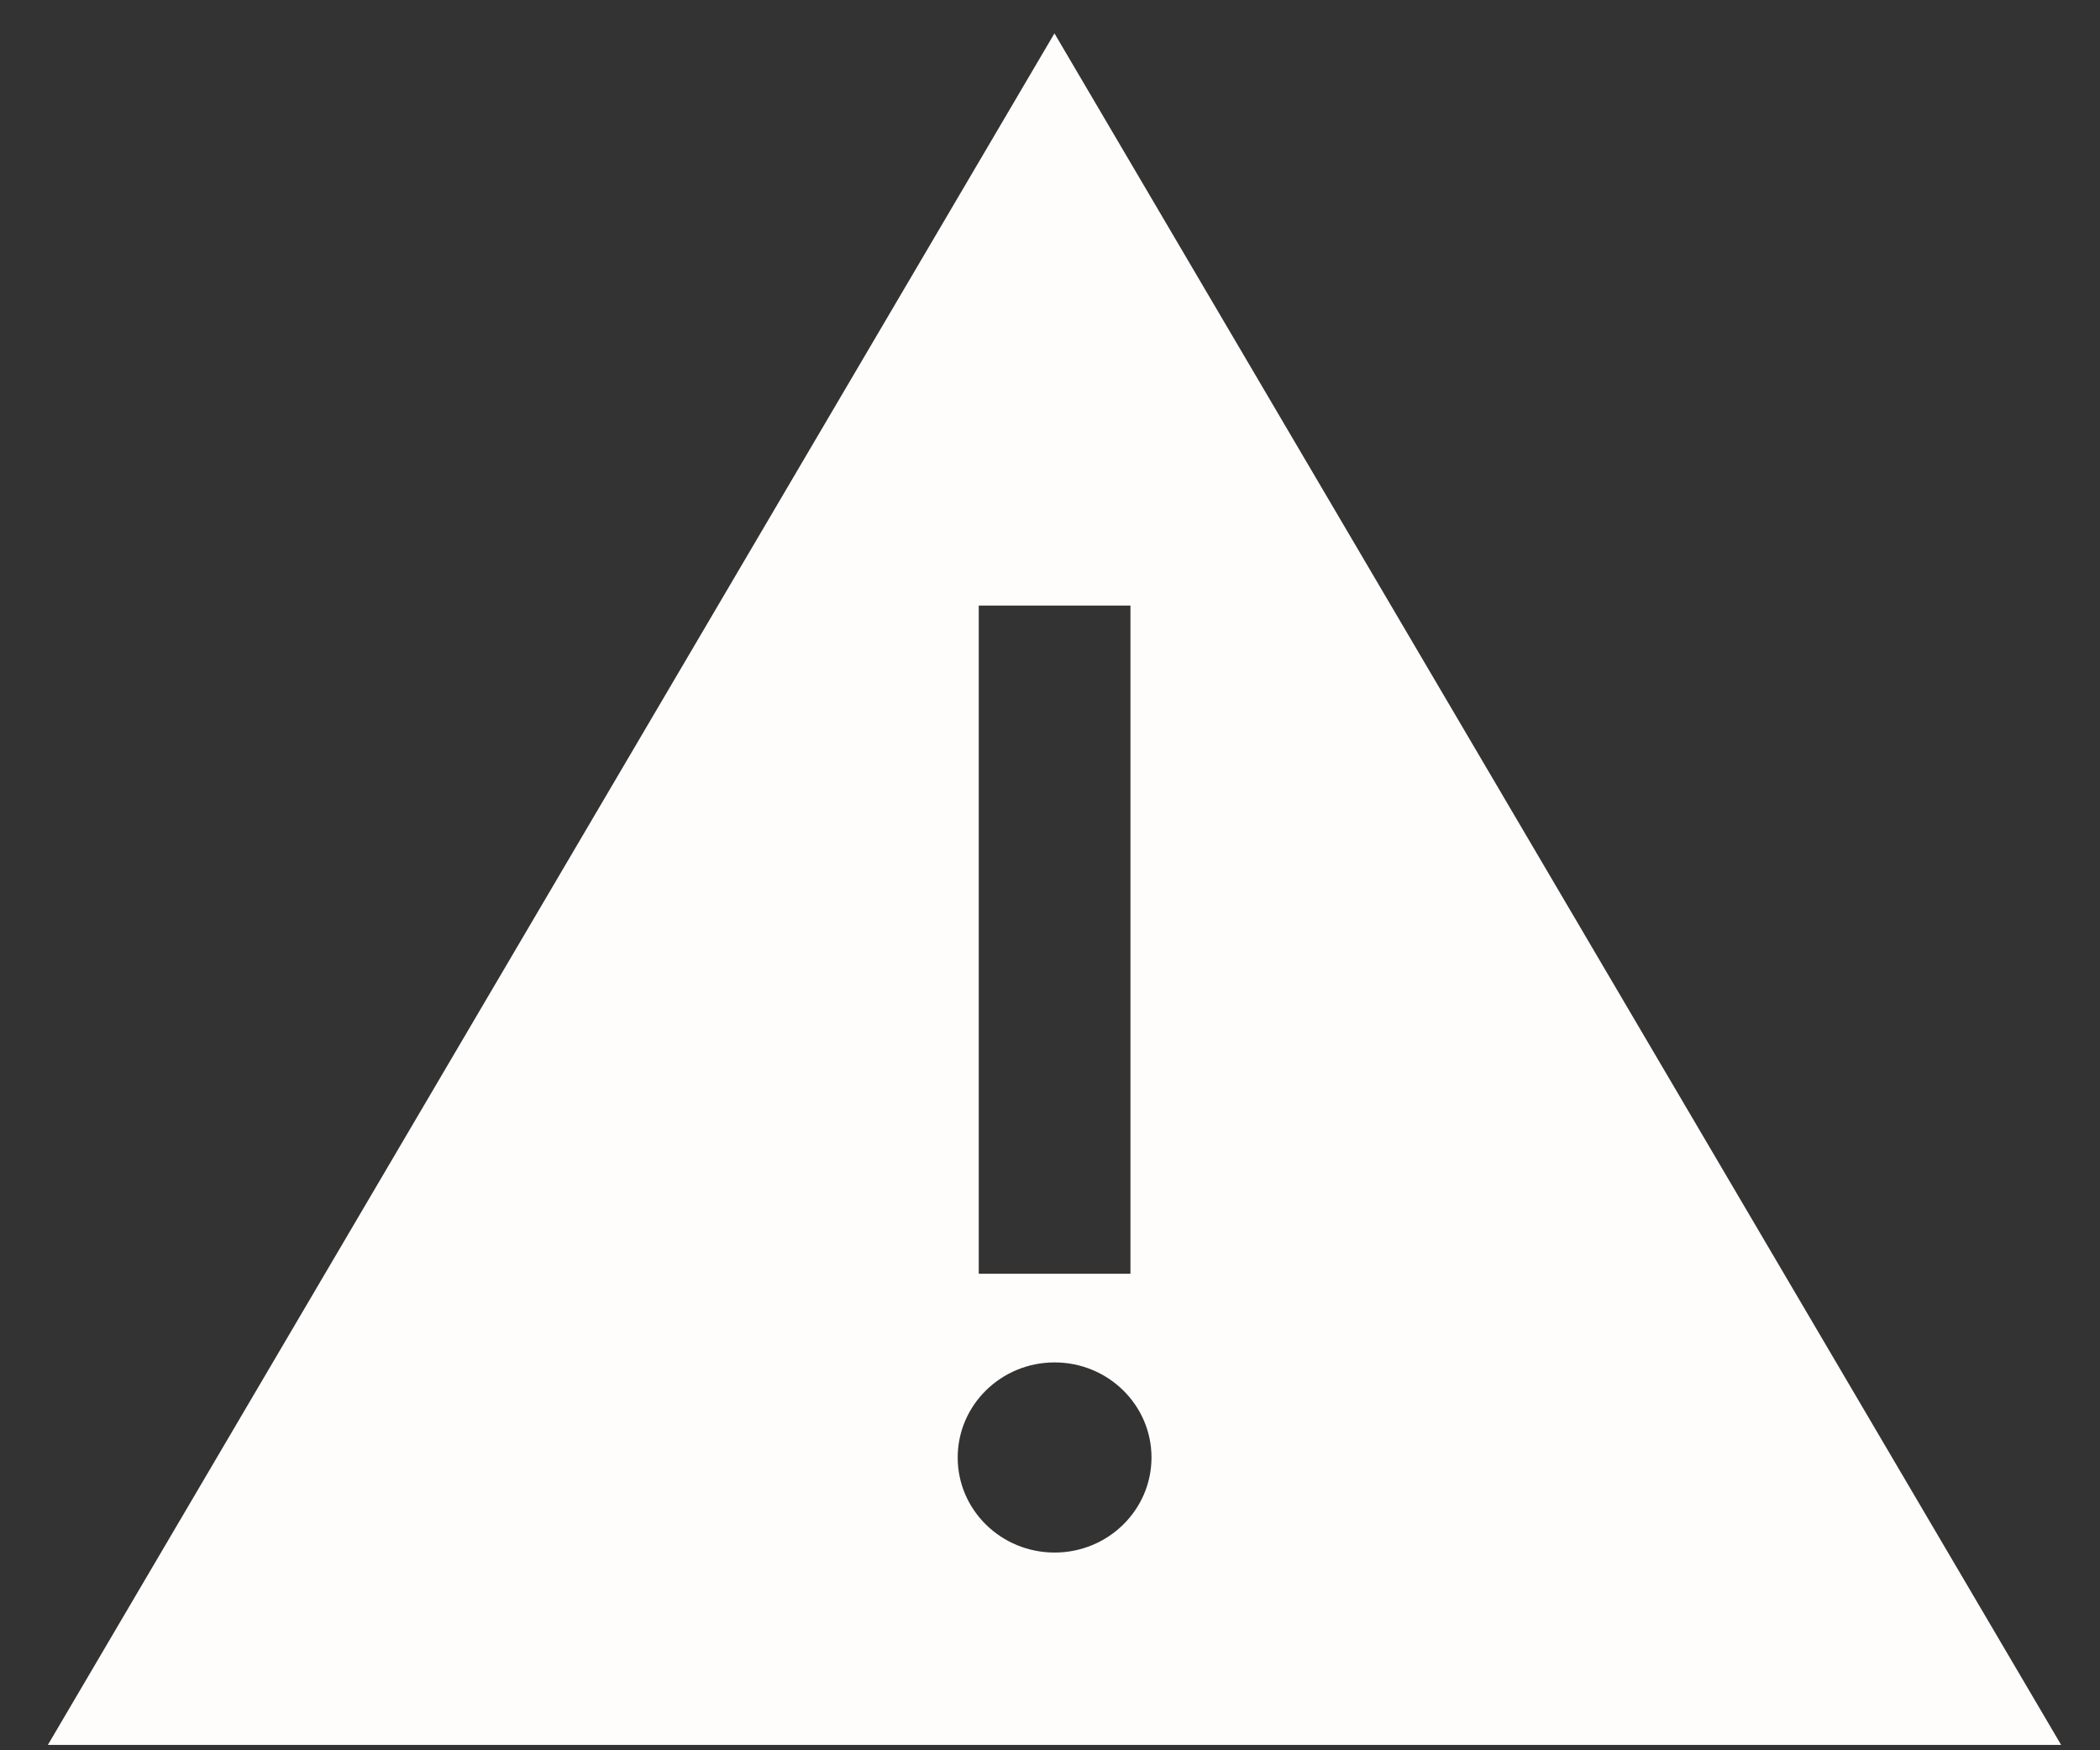 <svg width="42" height="35" viewBox="0 0 42 35" fill="none" xmlns="http://www.w3.org/2000/svg">
<rect x="0" y="0" width="42" height="35" fill="#333333" stroke="none"/>
<path d="M21.089 0.667L0.957 34.893H41.223L21.089 0.667ZM19.575 12.109H22.609V25.471H19.575V12.109ZM21.092 31.046C20.021 31.046 19.154 30.195 19.154 29.146C19.154 28.096 20.021 27.244 21.092 27.244C22.162 27.244 23.03 28.095 23.03 29.146C23.029 30.195 22.162 31.046 21.092 31.046Z" fill="#FFFDFB"/>
</svg>

